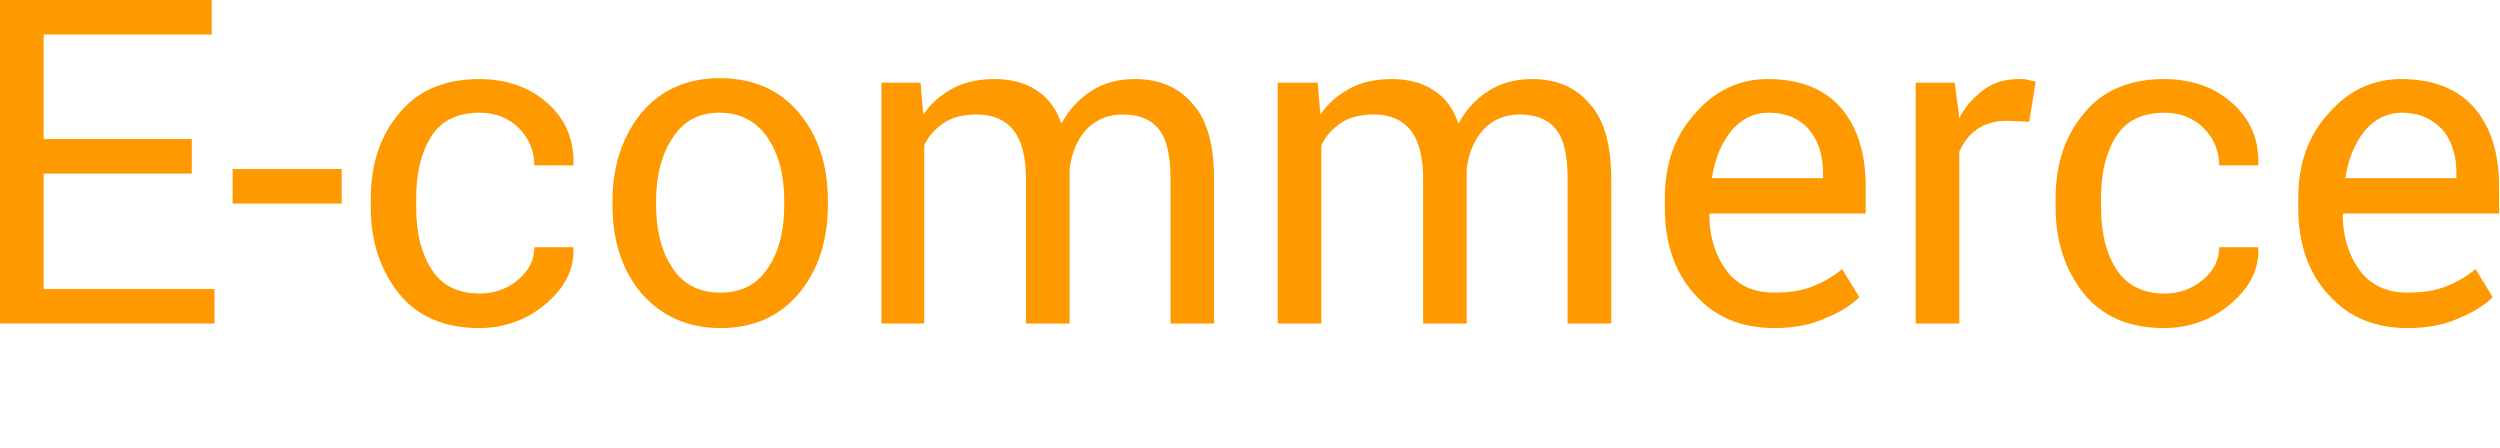 <?xml version="1.0" encoding="utf-8"?>
<!-- Generator: Adobe Illustrator 25.0.1, SVG Export Plug-In . SVG Version: 6.00 Build 0)  -->
<svg version="1.1" id="Layer_1" xmlns="http://www.w3.org/2000/svg" xmlns:xlink="http://www.w3.org/1999/xlink" x="0px" y="0px"
	 viewBox="0 0 275.1 49.3" style="enable-background:new 0 0 275.1 49.3;" xml:space="preserve">
<style type="text/css">
	.st0{fill:#FF9900;}
</style>
<g>
	<path class="st0" d="M21.1,19.1H4.8v12.7h18.8v3.8H0V0h23.3v3.8H4.8v11.5h16.3V19.1z"/>
	<path class="st0" d="M37.6,22.4h-12v-3.8h12V22.4z"/>
	<path class="st0" d="M52.8,32.3c1.6,0,3-0.5,4.2-1.5c1.2-1,1.8-2.2,1.8-3.6h4.3l0,0.1c0.1,2.3-0.9,4.3-3,6.1
		c-2.1,1.8-4.6,2.7-7.4,2.7c-3.8,0-6.8-1.3-8.8-3.8c-2-2.5-3.1-5.7-3.1-9.4v-1c0-3.8,1-6.9,3.1-9.4c2-2.5,5-3.8,8.8-3.8
		c3.1,0,5.6,0.9,7.6,2.7c2,1.8,2.9,4.1,2.8,6.7l0,0.1h-4.3c0-1.6-0.6-3-1.7-4.1c-1.1-1.1-2.6-1.7-4.3-1.7c-2.5,0-4.3,0.9-5.4,2.7
		c-1.1,1.8-1.6,4-1.6,6.7v1c0,2.7,0.5,4.9,1.6,6.7S50.2,32.3,52.8,32.3z"/>
	<path class="st0" d="M67.4,22.1c0-3.9,1.1-7.1,3.2-9.7c2.1-2.5,5-3.8,8.6-3.8c3.7,0,6.6,1.3,8.7,3.8c2.1,2.5,3.2,5.7,3.2,9.7v0.5
		c0,3.9-1.1,7.2-3.2,9.7c-2.1,2.5-5,3.8-8.6,3.8c-3.6,0-6.5-1.3-8.7-3.8c-2.1-2.5-3.2-5.7-3.2-9.7V22.1z M72.2,22.6
		c0,2.8,0.6,5.1,1.8,6.9c1.2,1.8,2.9,2.7,5.3,2.7c2.3,0,4-0.9,5.2-2.7c1.2-1.8,1.8-4.1,1.8-6.9v-0.5c0-2.8-0.6-5.1-1.8-6.9
		c-1.2-1.8-3-2.8-5.3-2.8c-2.3,0-4,0.9-5.2,2.8c-1.2,1.8-1.8,4.1-1.8,6.9V22.6z"/>
	<path class="st0" d="M101.3,9.1l0.3,3.5c0.9-1.3,2-2.2,3.3-2.9c1.3-0.7,2.9-1,4.6-1s3.3,0.4,4.5,1.2c1.3,0.8,2.2,2,2.8,3.7
		c0.8-1.5,1.9-2.7,3.3-3.6s3-1.3,4.8-1.3c2.7,0,4.8,0.9,6.4,2.8c1.6,1.8,2.3,4.6,2.3,8.3v15.8h-4.8V19.7c0-2.6-0.4-4.4-1.3-5.5
		c-0.9-1.1-2.2-1.6-4-1.6c-1.6,0-3,0.6-4,1.7c-1,1.1-1.6,2.6-1.8,4.3v0.2v16.8h-4.8V19.7c0-2.5-0.5-4.3-1.4-5.4
		c-0.9-1.1-2.2-1.7-4-1.7c-1.5,0-2.7,0.3-3.6,0.9c-0.9,0.6-1.7,1.4-2.2,2.5v19.6H97V9.1H101.3z"/>
	<path class="st0" d="M145,9.1l0.3,3.5c0.9-1.3,2-2.2,3.3-2.9c1.3-0.7,2.9-1,4.6-1s3.3,0.4,4.5,1.2c1.3,0.8,2.2,2,2.8,3.7
		c0.8-1.5,1.9-2.7,3.3-3.6s3-1.3,4.8-1.3c2.7,0,4.8,0.9,6.4,2.8c1.6,1.8,2.3,4.6,2.3,8.3v15.8h-4.8V19.7c0-2.6-0.4-4.4-1.3-5.5
		c-0.9-1.1-2.2-1.6-4-1.6c-1.6,0-3,0.6-4,1.7c-1,1.1-1.6,2.6-1.8,4.3v0.2v16.8h-4.8V19.7c0-2.5-0.5-4.3-1.4-5.4
		c-0.9-1.1-2.2-1.7-4-1.7c-1.5,0-2.7,0.3-3.6,0.9c-0.9,0.6-1.7,1.4-2.2,2.5v19.6h-4.8V9.1H145z"/>
	<path class="st0" d="M195.3,36.1c-3.7,0-6.6-1.2-8.8-3.7c-2.2-2.4-3.3-5.6-3.3-9.5v-1.1c0-3.8,1.1-6.9,3.4-9.4
		c2.2-2.5,4.9-3.7,7.9-3.7c3.6,0,6.3,1.1,8.1,3.2c1.8,2.1,2.7,5,2.7,8.6v3h-17.1l-0.1,0.1c0,2.5,0.7,4.6,1.9,6.2
		c1.2,1.6,3,2.4,5.2,2.4c1.6,0,3.1-0.2,4.3-0.7c1.2-0.5,2.3-1.1,3.2-1.9l1.9,3.1c-0.9,0.9-2.2,1.7-3.7,2.3
		C199.4,35.7,197.5,36.1,195.3,36.1z M194.6,12.4c-1.6,0-3,0.7-4.1,2c-1.1,1.4-1.8,3.1-2.1,5.1l0,0.1h12.2V19c0-1.9-0.5-3.5-1.5-4.7
		C198.1,13.1,196.6,12.4,194.6,12.4z"/>
	<path class="st0" d="M223.3,13.4l-2.5-0.1c-1.3,0-2.3,0.3-3.2,0.9c-0.9,0.6-1.5,1.4-2,2.5v18.9h-4.8V9.1h4.3l0.5,3.9
		c0.7-1.4,1.7-2.4,2.8-3.2c1.1-0.8,2.4-1.1,3.8-1.1c0.4,0,0.7,0,1,0.1c0.3,0.1,0.6,0.1,0.8,0.2L223.3,13.4z"/>
	<path class="st0" d="M238.2,32.3c1.6,0,3-0.5,4.2-1.5c1.2-1,1.8-2.2,1.8-3.6h4.3l0,0.1c0.1,2.3-0.9,4.3-3,6.1
		c-2.1,1.8-4.6,2.7-7.4,2.7c-3.8,0-6.8-1.3-8.8-3.8c-2-2.5-3.1-5.7-3.1-9.4v-1c0-3.8,1-6.9,3.1-9.4c2-2.5,5-3.8,8.8-3.8
		c3.1,0,5.6,0.9,7.6,2.7c2,1.8,2.9,4.1,2.8,6.7l0,0.1h-4.3c0-1.6-0.6-3-1.7-4.1c-1.1-1.1-2.6-1.7-4.3-1.7c-2.5,0-4.3,0.9-5.4,2.7
		c-1.1,1.8-1.6,4-1.6,6.7v1c0,2.7,0.5,4.9,1.6,6.7S235.7,32.3,238.2,32.3z"/>
	<path class="st0" d="M265,36.1c-3.7,0-6.6-1.2-8.8-3.7c-2.2-2.4-3.3-5.6-3.3-9.5v-1.1c0-3.8,1.1-6.9,3.4-9.4
		c2.2-2.5,4.9-3.7,7.9-3.7c3.6,0,6.3,1.1,8.1,3.2c1.8,2.1,2.7,5,2.7,8.6v3h-17.1l-0.1,0.1c0,2.5,0.7,4.6,1.9,6.2
		c1.2,1.6,3,2.4,5.2,2.4c1.6,0,3.1-0.2,4.3-0.7c1.2-0.5,2.3-1.1,3.2-1.9l1.9,3.1c-0.9,0.9-2.2,1.7-3.7,2.3
		C269.1,35.7,267.2,36.1,265,36.1z M264.3,12.4c-1.6,0-3,0.7-4.1,2c-1.1,1.4-1.8,3.1-2.1,5.1l0,0.1h12.2V19c0-1.9-0.5-3.5-1.5-4.7
		C267.7,13.1,266.2,12.4,264.3,12.4z"/>
</g>
</svg>
